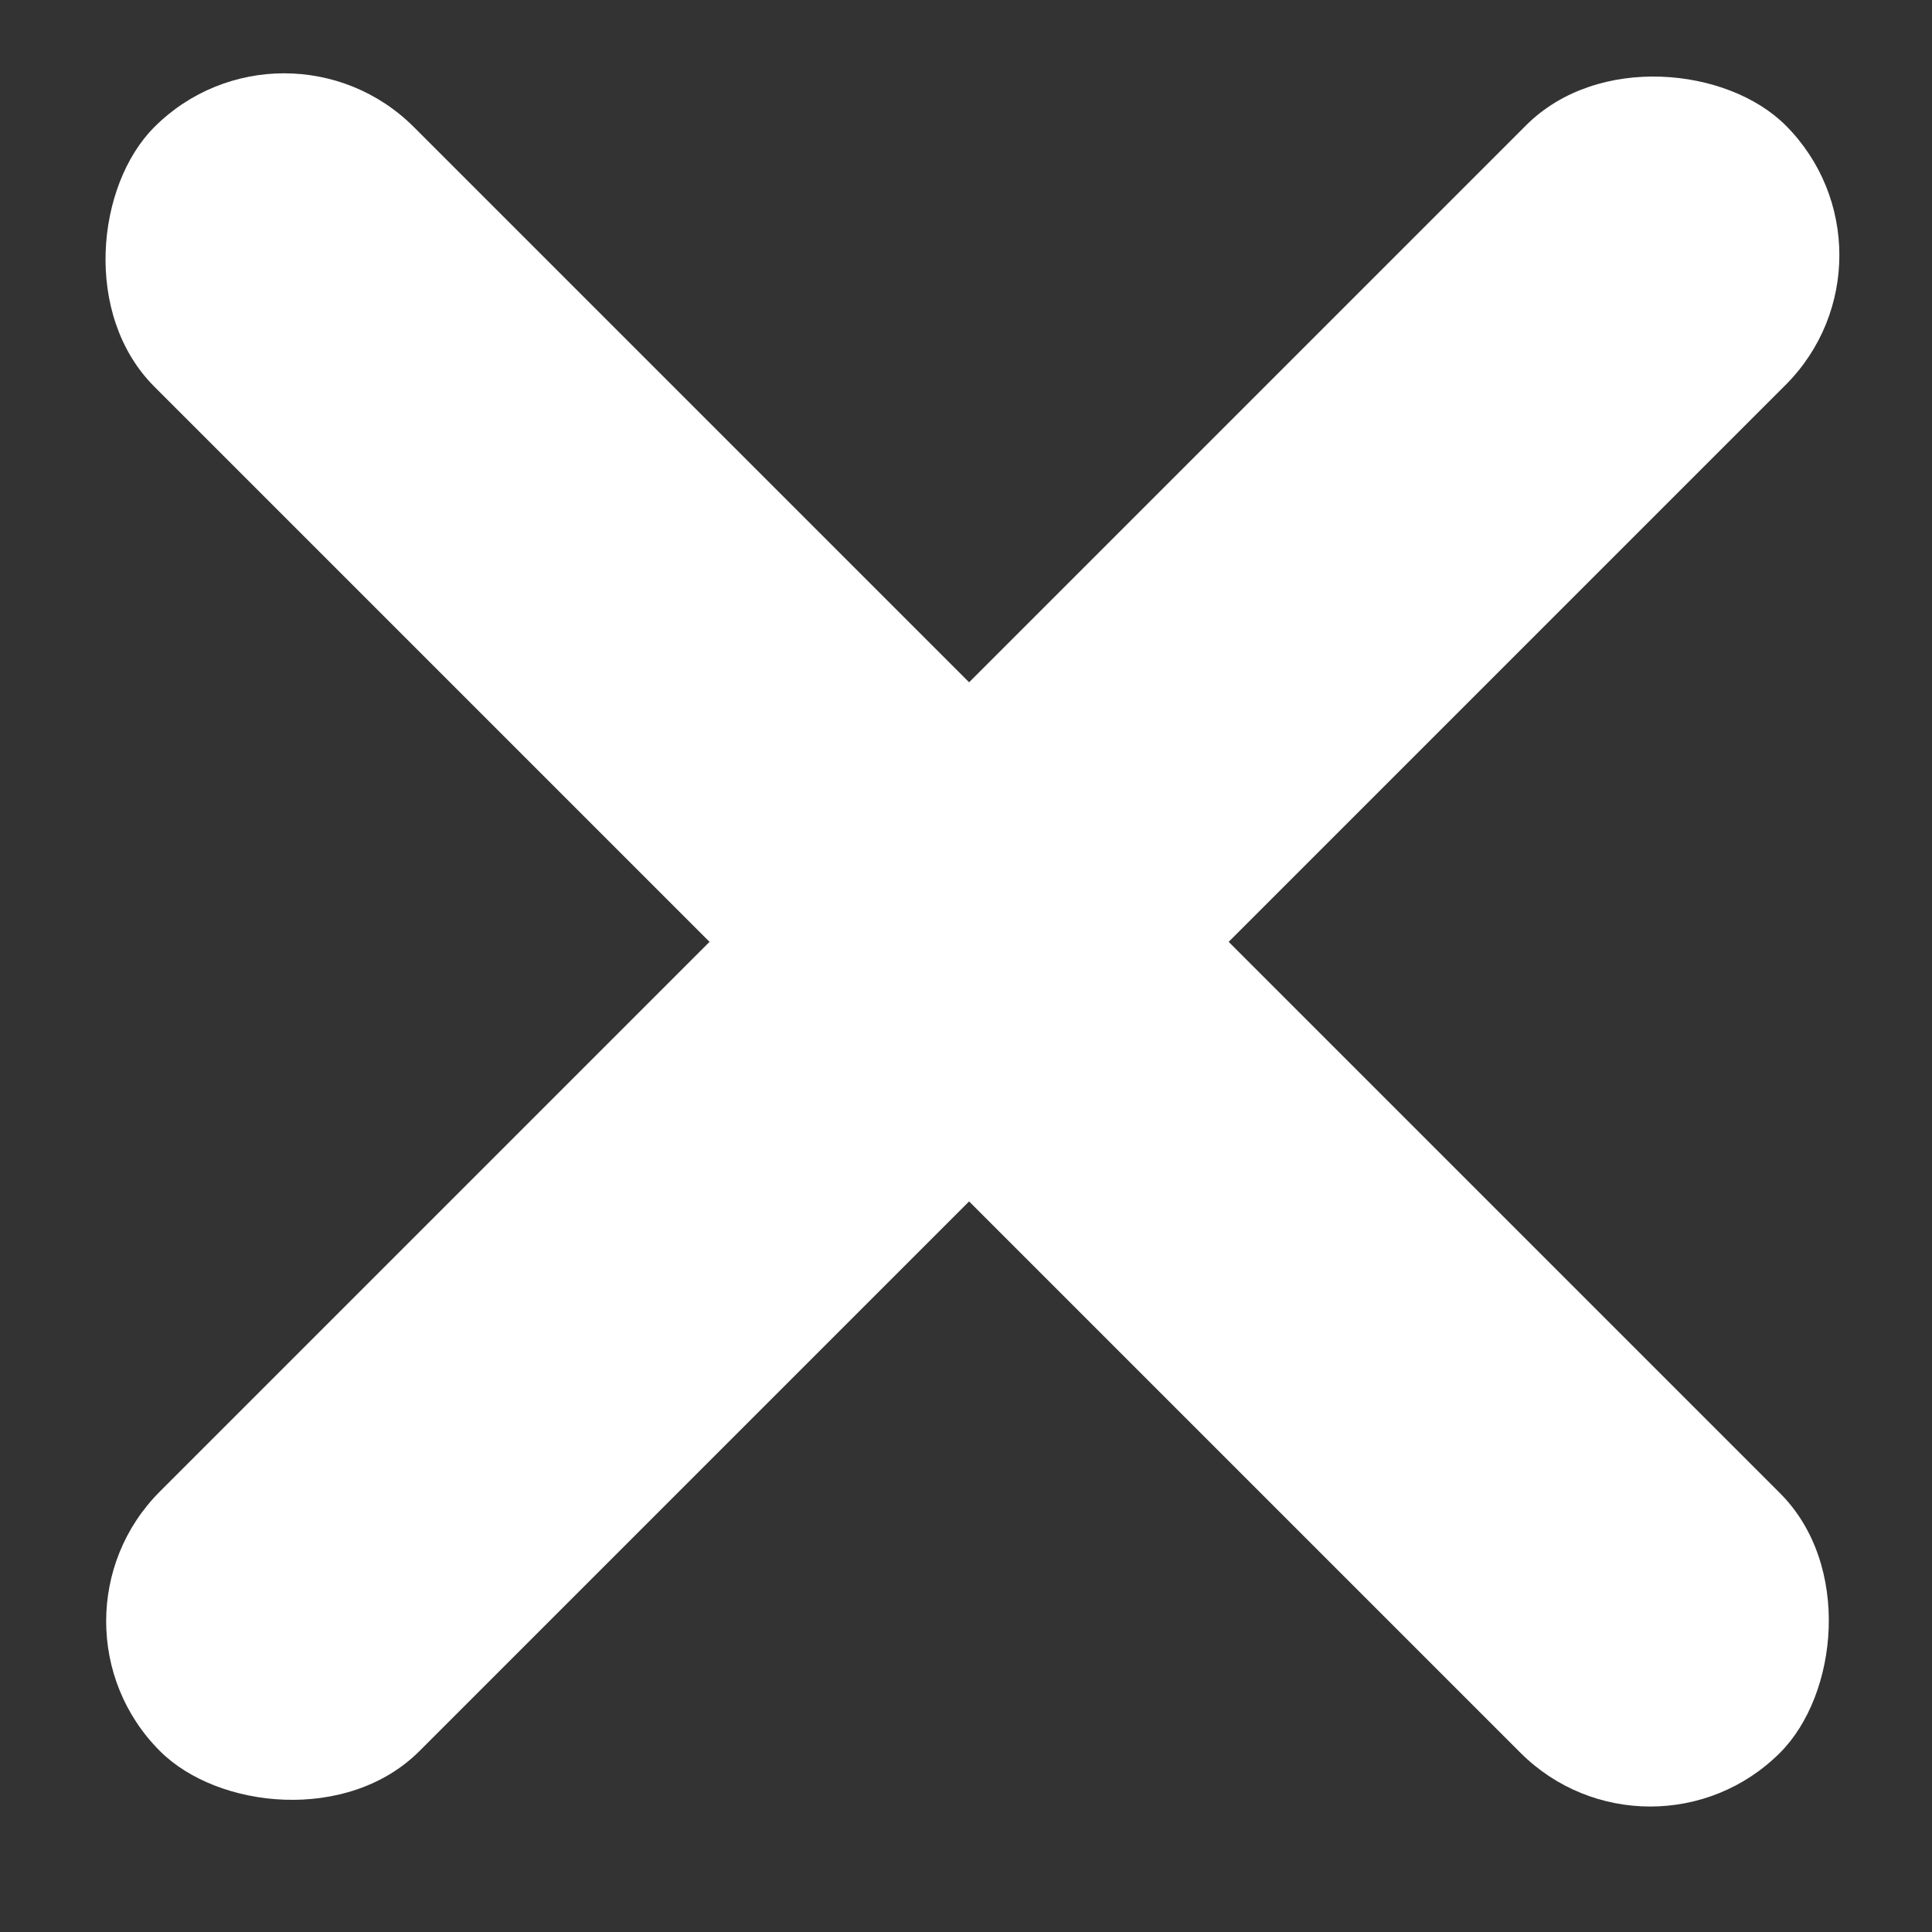 <?xml version="1.0" encoding="UTF-8"?>
<svg id="cancel" xmlns="http://www.w3.org/2000/svg" version="1.1" viewBox="0 0 20 20">
  <rect x="0" y="0" width="20" height="20" fill="#333333" stroke="none"/>
  <!-- Generator: Adobe Illustrator 29.1.0, SVG Export Plug-In . SVG Version: 2.1.0 Build 142)  -->
  <defs>
    <style>
      .st0 {
        fill: #fff;
      }
    </style>
  </defs>
  <rect class="st0" x="-1.9" y="7.8" width="23.8" height="3.8" rx="1.9" ry="1.9" transform="translate(9.8 -4.2) rotate(45)"/>
  <rect class="st0" x="-1.9" y="7.8" width="23.8" height="3.8" rx="1.9" ry="1.9" transform="translate(24 9.5) rotate(135)"/>
</svg>